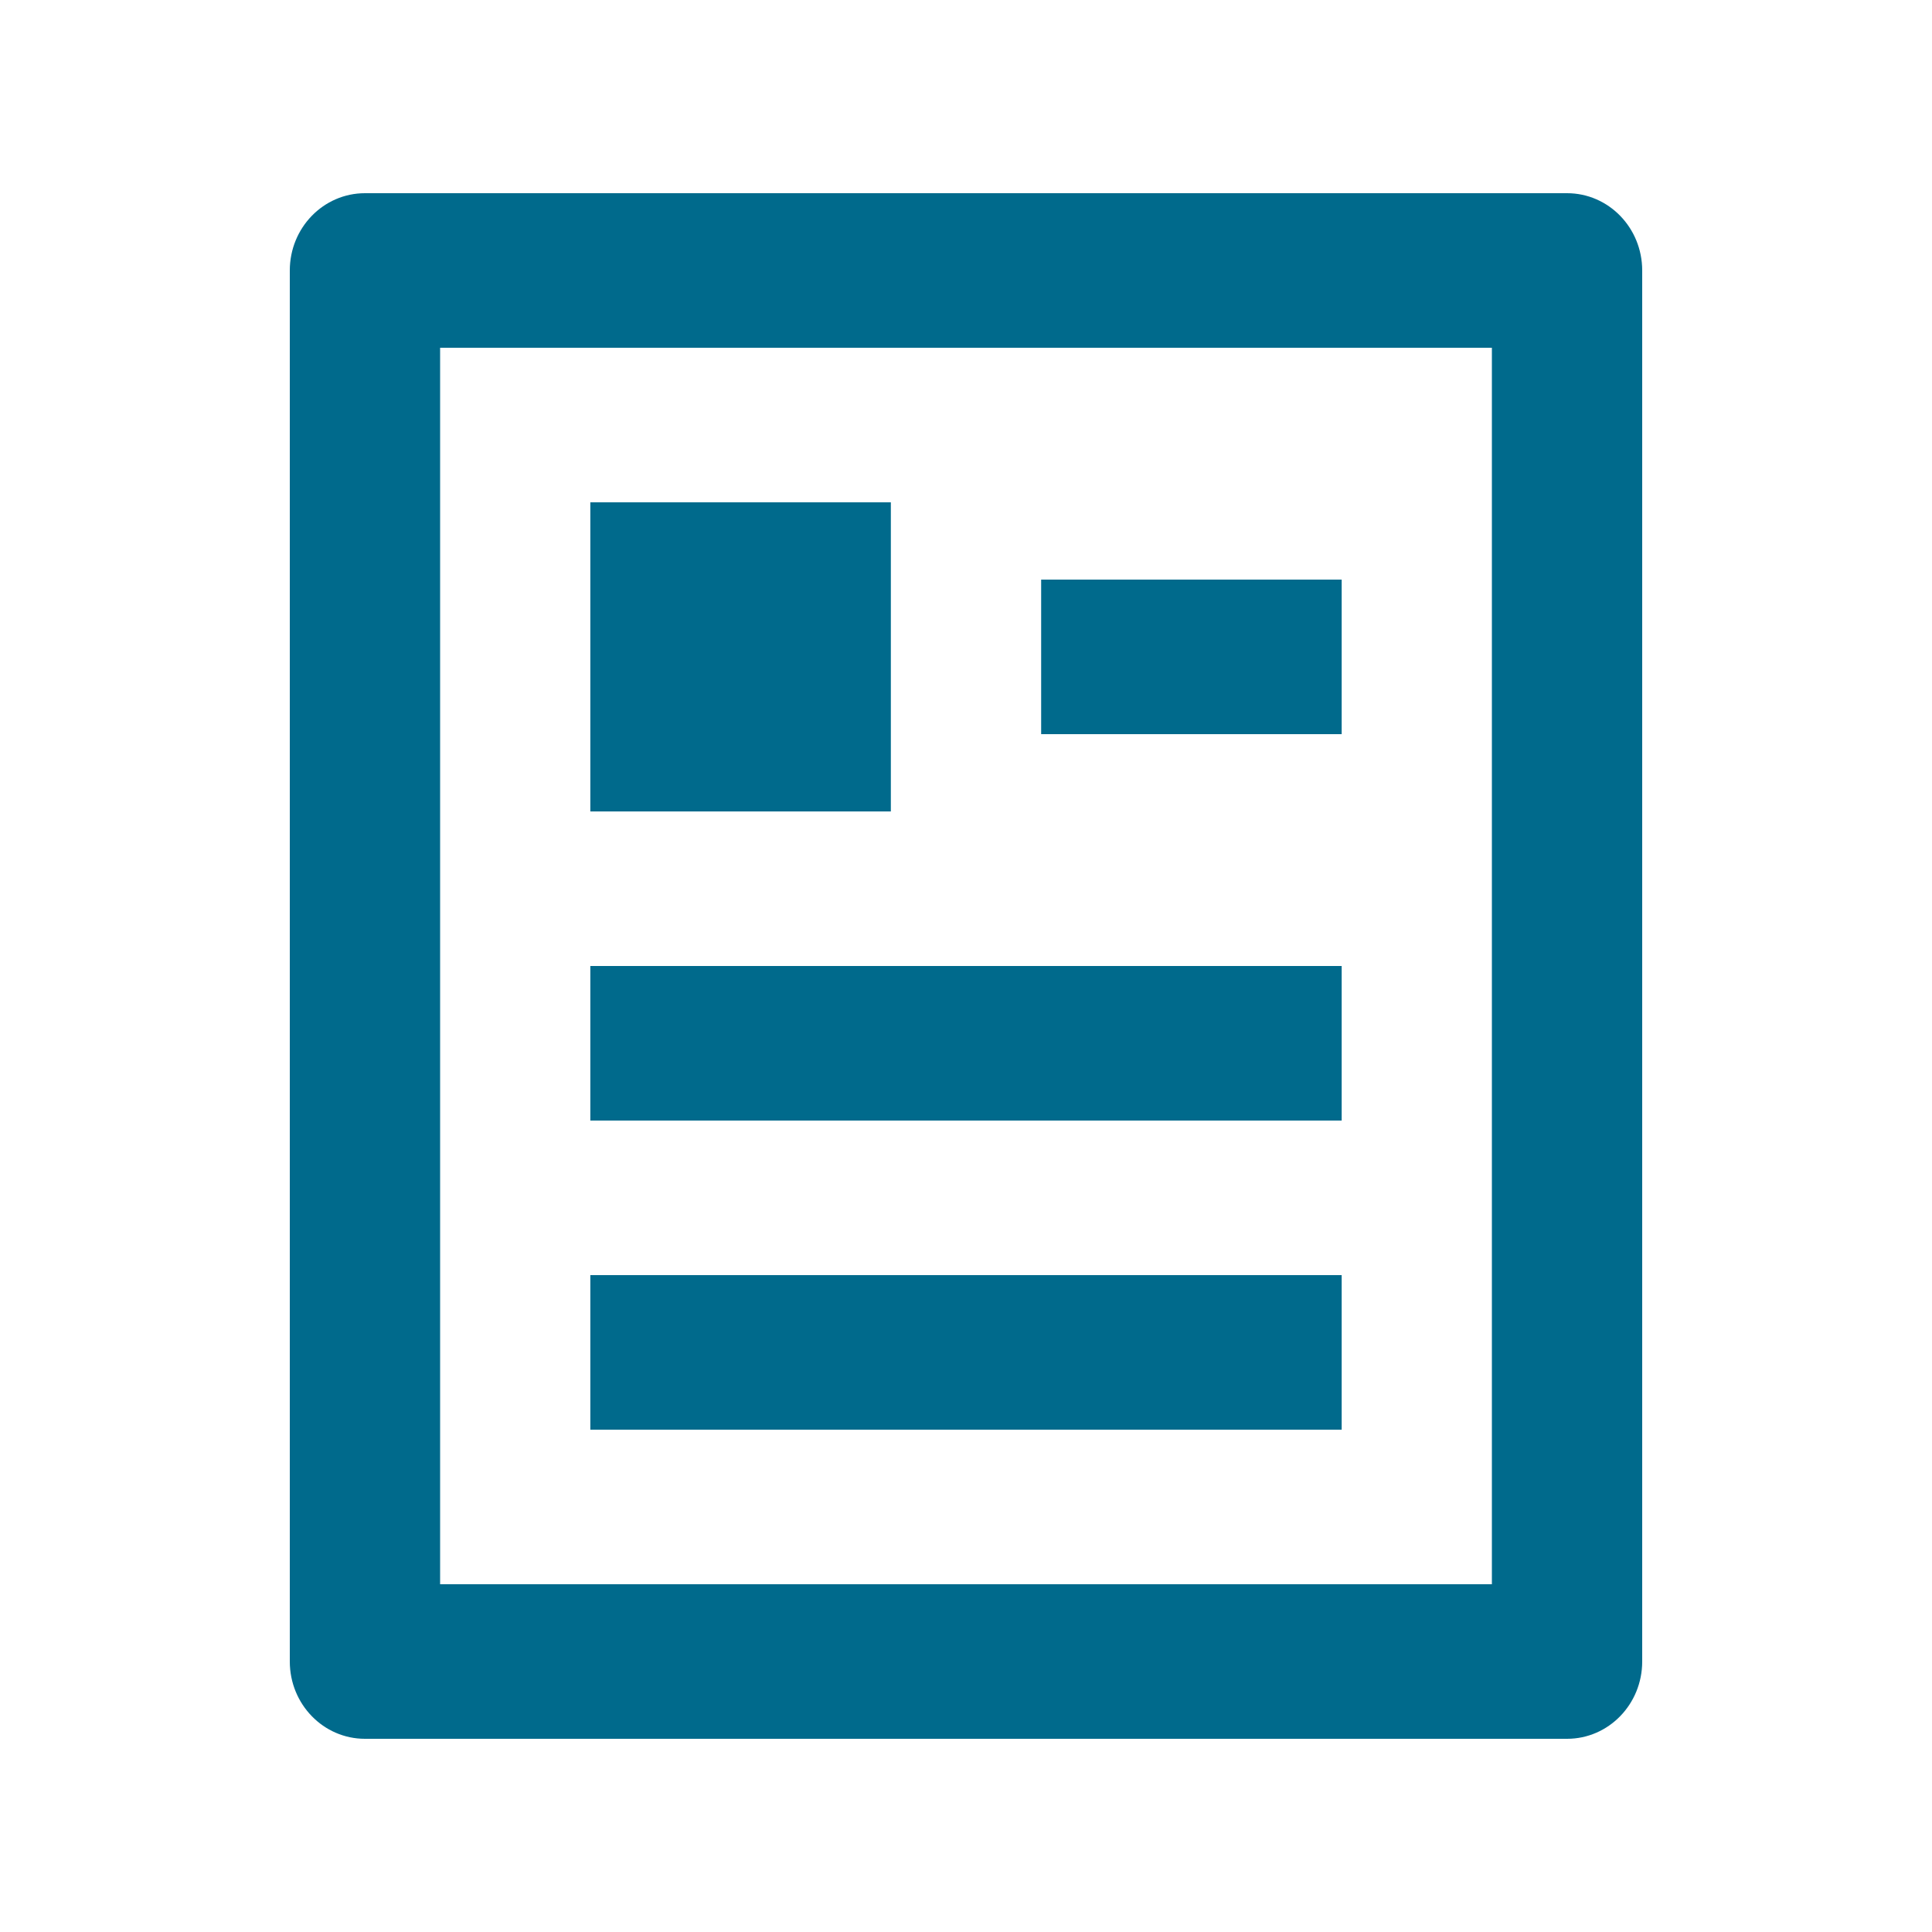 <svg xmlns="http://www.w3.org/2000/svg" fill="none" viewBox="0 0 20 20" height="20" width="20">
<path fill="#006A8C" d="M16.222 18H3.778C3.348 18 3 17.642 3 17.2V2.8C3 2.358 3.348 2 3.778 2H16.222C16.652 2 17 2.358 17 2.8V17.2C17 17.642 16.652 18 16.222 18ZM15.444 16.4V3.6H4.556V16.4H15.444ZM6.111 5.2H9.222V8.4H6.111V5.2ZM6.111 10H13.889V11.6H6.111V10ZM6.111 13.2H13.889V14.8H6.111V13.2ZM10.778 6H13.889V7.6H10.778V6Z"></path>
</svg>

